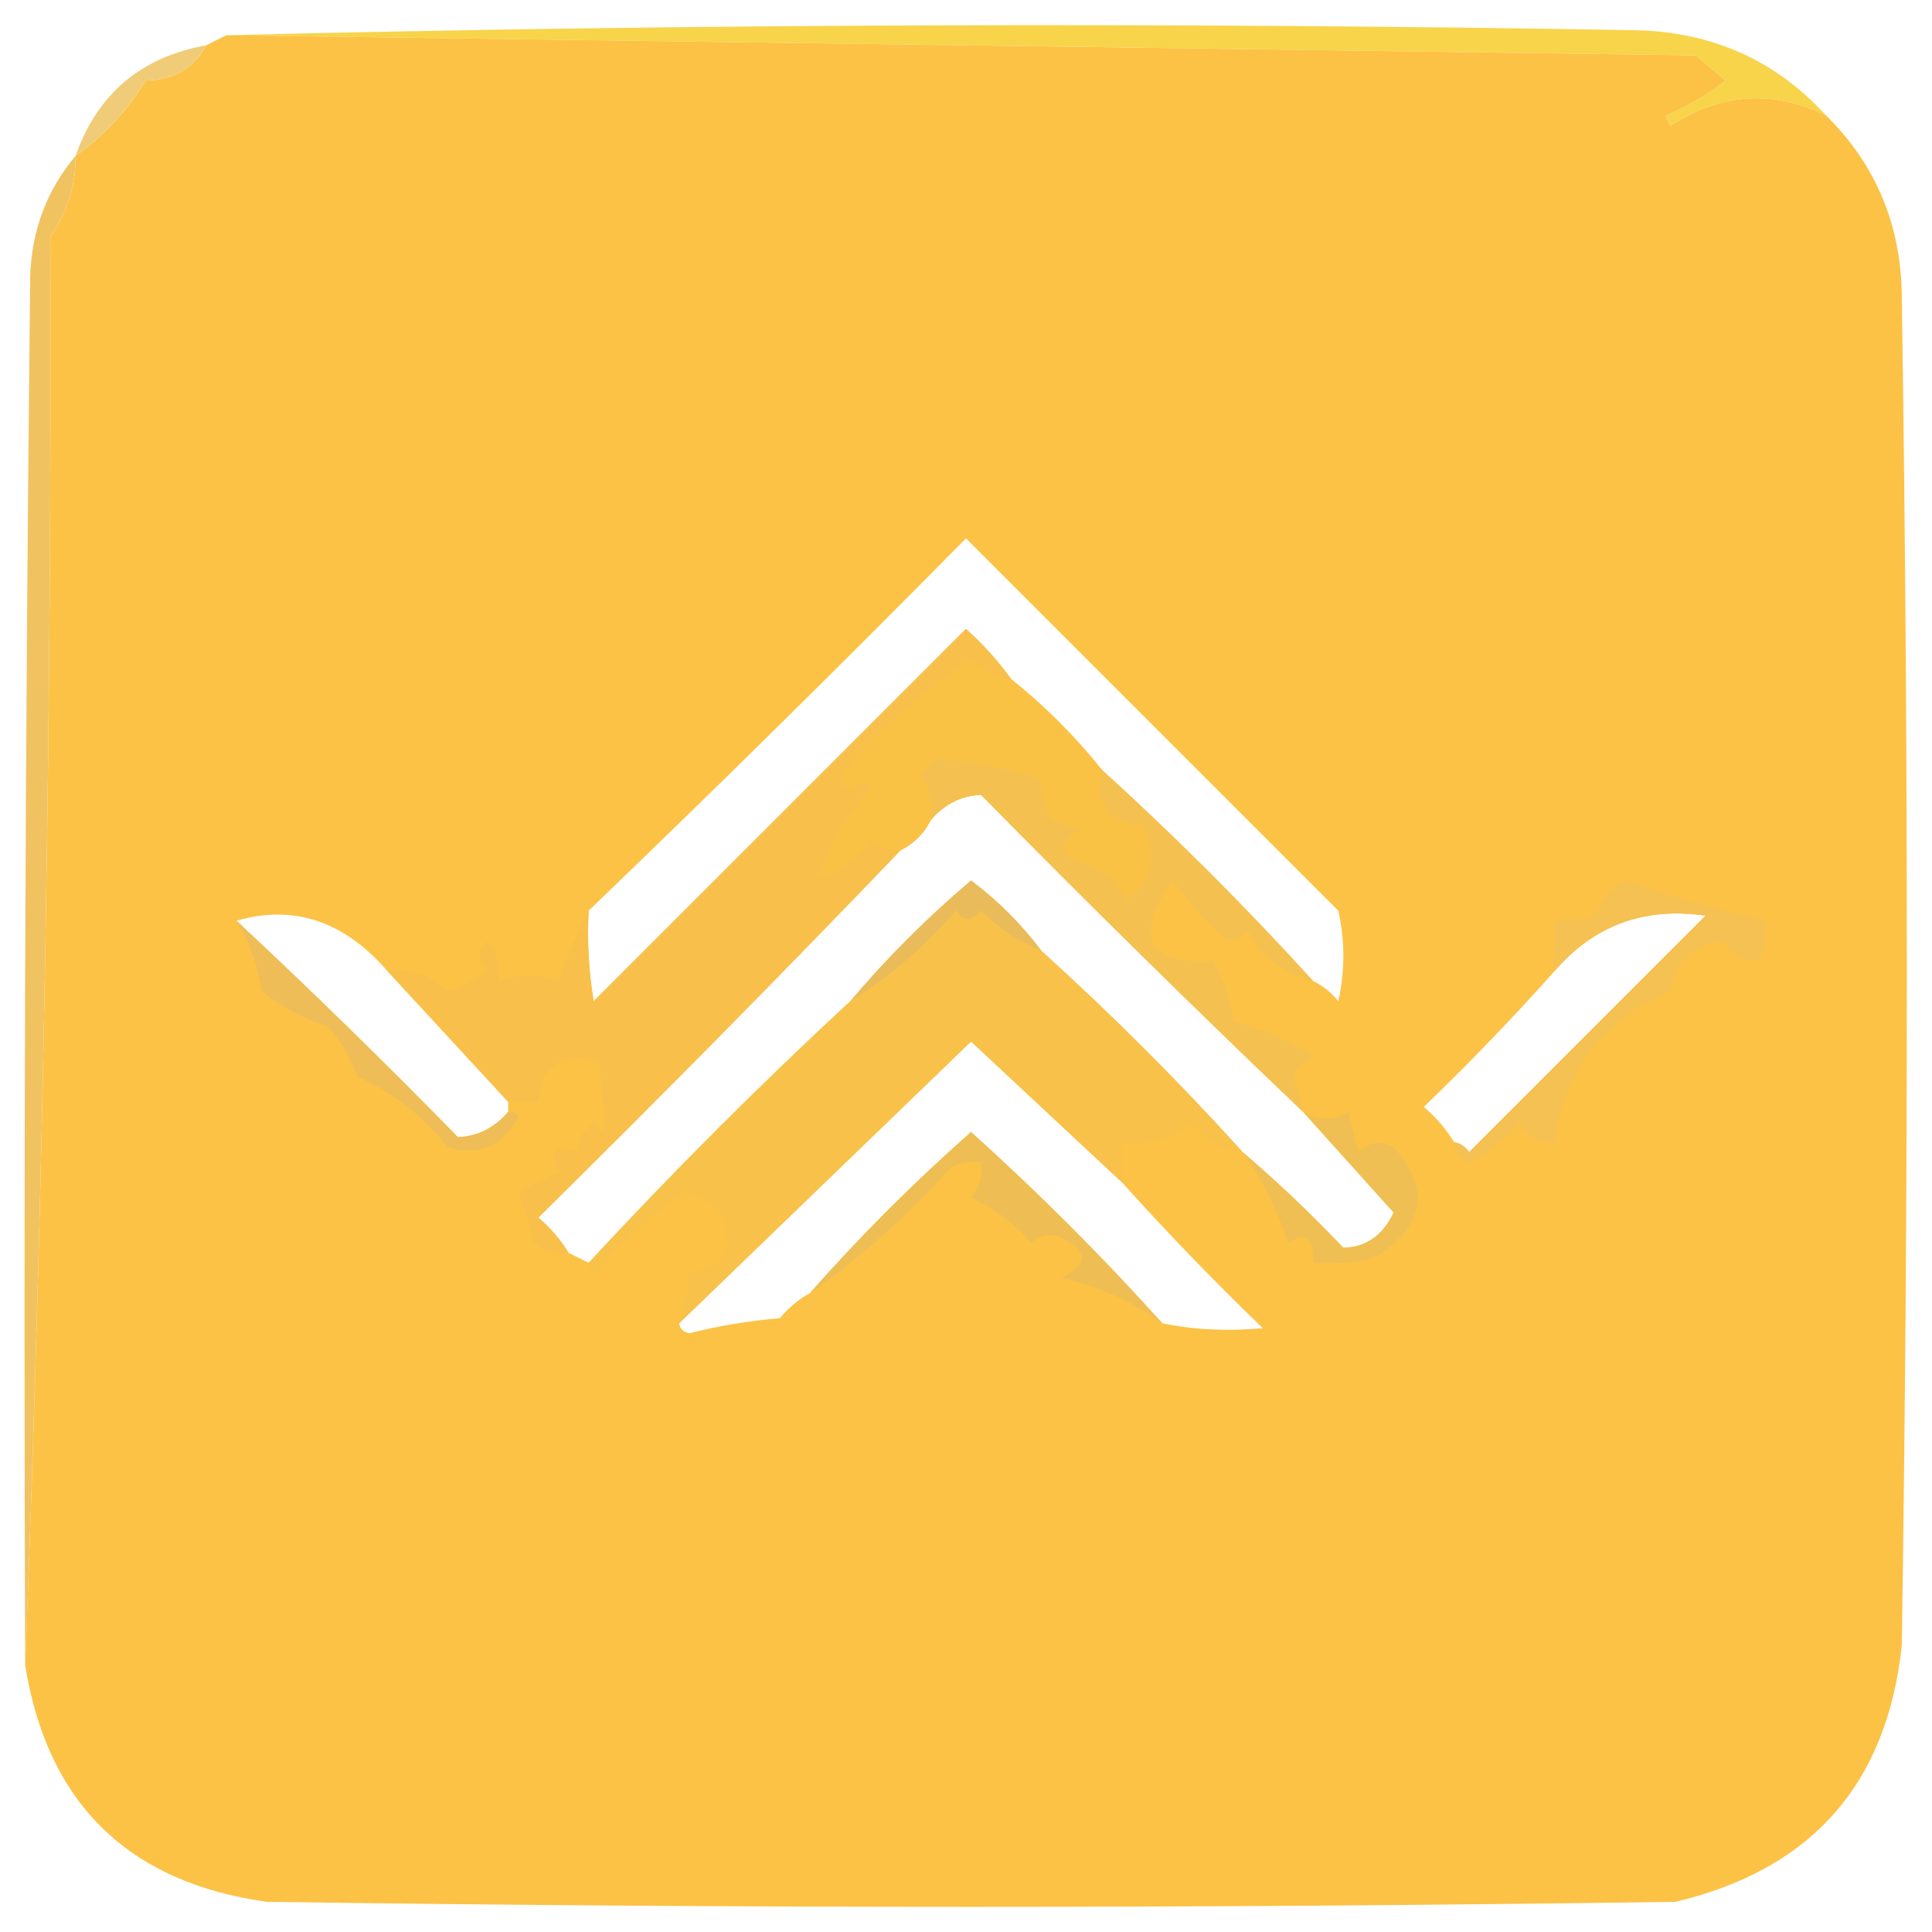 <?xml version="1.0" encoding="UTF-8"?> <svg xmlns="http://www.w3.org/2000/svg" xmlns:xlink="http://www.w3.org/1999/xlink" version="1.1" width="192px" height="192px" style="shape-rendering:geometricPrecision; text-rendering:geometricPrecision; image-rendering:optimizeQuality; fill-rule:evenodd; clip-rule:evenodd"><g><path style="opacity:0.952" fill="#f7d242" d="M 181.5,11.5 C 176.251,8.893 171.084,9.226 166,12.5C 165.833,12.167 165.667,11.833 165.5,11.5C 167.655,10.59 169.655,9.423 171.5,8C 170.5,7.167 169.5,6.333 168.5,5.5C 119.668,4.833 71.002,4.167 22.5,3.5C 68.986,2.36 115.653,2.194 162.5,3C 170.141,3.158 176.475,5.992 181.5,11.5 Z"></path></g><g><path style="opacity:1" fill="#fcc245" d="M 22.5,3.5 C 71.002,4.167 119.668,4.833 168.5,5.5C 169.5,6.333 170.5,7.167 171.5,8C 169.655,9.423 167.655,10.59 165.5,11.5C 165.667,11.833 165.833,12.167 166,12.5C 171.084,9.226 176.251,8.893 181.5,11.5C 186.441,16.393 188.941,22.393 189,29.5C 189.667,74.167 189.667,118.833 189,163.5C 187.542,177.294 180.042,185.794 166.5,189C 119.833,189.667 73.167,189.667 26.5,189C 12.726,187.059 4.726,179.226 2.5,165.5C 4.33,118.511 5.163,71.177 5,23.5C 6.707,21.091 7.54,18.424 7.5,15.5C 10.334,13.498 12.667,10.998 14.5,8C 17.277,7.939 19.277,6.772 20.5,4.5C 21.167,4.167 21.833,3.833 22.5,3.5 Z M 130.5,97.5 C 123.833,90.167 116.833,83.167 109.5,76.5C 106.833,73.167 103.833,70.167 100.5,67.5C 99.207,65.704 97.707,64.037 96,62.5C 83.667,74.833 71.333,87.167 59,99.5C 58.502,96.518 58.335,93.518 58.5,90.5C 71.132,78.369 83.632,66.035 96,53.5C 108.333,65.833 120.667,78.167 133,90.5C 133.667,93.5 133.667,96.5 133,99.5C 132.292,98.62 131.458,97.953 130.5,97.5 Z M 129.5,110.5 C 132.478,113.813 135.478,117.147 138.5,120.5C 137.418,122.784 135.752,123.95 133.5,124C 130.297,120.629 126.964,117.462 123.5,114.5C 117.167,107.5 110.5,100.833 103.5,94.5C 101.521,91.854 99.188,89.521 96.5,87.5C 92.146,91.188 88.146,95.188 84.5,99.5C 75.5,107.833 66.833,116.5 58.5,125.5C 57.833,125.167 57.167,124.833 56.5,124.5C 55.71,123.206 54.71,122.039 53.5,121C 65.702,108.965 77.702,96.799 89.5,84.5C 90.833,83.833 91.833,82.833 92.5,81.5C 93.898,79.891 95.565,79.058 97.5,79C 108.035,89.702 118.702,100.202 129.5,110.5 Z M 23.5,91.5 C 29.188,89.861 34.188,91.528 38.5,96.5C 42.5,100.833 46.5,105.167 50.5,109.5C 50.5,109.833 50.5,110.167 50.5,110.5C 49.102,112.109 47.435,112.942 45.5,113C 38.298,105.631 30.965,98.464 23.5,91.5 Z M 144.5,113.5 C 143.71,112.206 142.71,111.039 141.5,110C 146.037,105.631 150.37,101.131 154.5,96.5C 158.424,91.945 163.424,90.112 169.5,91C 161.667,98.833 153.833,106.667 146,114.5C 145.617,113.944 145.117,113.611 144.5,113.5 Z M 111.5,117.5 C 115.963,122.465 120.63,127.298 125.5,132C 121.889,132.314 118.556,132.147 115.5,131.5C 109.521,124.854 103.188,118.521 96.5,112.5C 90.812,117.521 85.479,122.854 80.5,128.5C 79.373,129.122 78.373,129.955 77.5,131C 74.443,131.256 71.443,131.756 68.5,132.5C 67.893,132.376 67.56,132.043 67.5,131.5C 77.146,122.188 86.813,112.855 96.5,103.5C 101.52,108.188 106.52,112.855 111.5,117.5 Z"></path></g><g><path style="opacity:1" fill="#f1cc78" d="M 20.5,4.5 C 19.277,6.772 17.277,7.939 14.5,8C 12.667,10.998 10.334,13.498 7.5,15.5C 9.676,9.327 14.009,5.66 20.5,4.5 Z"></path></g><g><path style="opacity:1" fill="#f1c260" d="M 7.5,15.5 C 7.54,18.424 6.707,21.091 5,23.5C 5.163,71.177 4.33,118.511 2.5,165.5C 2.333,119.499 2.5,73.499 3,27.5C 3.141,22.902 4.641,18.902 7.5,15.5 Z"></path></g><g><path style="opacity:1" fill="#fac245" d="M 100.5,67.5 C 103.833,70.167 106.833,73.167 109.5,76.5C 108.79,79.859 110.124,81.693 113.5,82C 115.054,84.897 114.554,87.397 112,89.5C 110.913,87.248 109.079,85.915 106.5,85.5C 105.282,84.197 105.615,83.197 107.5,82.5C 106.603,82.331 105.603,81.998 104.5,81.5C 103.754,80.264 103.421,78.93 103.5,77.5C 99.929,76.295 96.429,75.628 93,75.5C 92.5,76 92,76.5 91.5,77C 92.38,78.356 92.713,79.856 92.5,81.5C 91.833,82.833 90.833,83.833 89.5,84.5C 88.417,84.461 87.417,84.127 86.5,83.5C 85.124,85.424 83.457,86.59 81.5,87C 82.537,83.797 84.203,80.963 86.5,78.5C 86.062,77.494 85.396,77.494 84.5,78.5C 83.479,77.998 83.312,77.332 84,76.5C 87.722,72.275 91.888,68.608 96.5,65.5C 97.622,66.63 98.956,67.297 100.5,67.5 Z"></path></g><g><path style="opacity:1" fill="#f4c050" d="M 109.5,76.5 C 116.833,83.167 123.833,90.167 130.5,97.5C 127.635,96.809 125.468,95.142 124,92.5C 123.282,93.451 122.449,93.617 121.5,93C 119.649,91.316 117.982,89.483 116.5,87.5C 112.653,93.179 113.986,95.845 120.5,95.5C 121.72,97.581 122.386,99.581 122.5,101.5C 125.408,102.189 128.075,103.355 130.5,105C 129.572,105.388 128.905,106.055 128.5,107C 128.989,108.138 129.322,109.305 129.5,110.5C 118.702,100.202 108.035,89.702 97.5,79C 95.565,79.058 93.898,79.891 92.5,81.5C 92.713,79.856 92.38,78.356 91.5,77C 92,76.5 92.5,76 93,75.5C 96.429,75.628 99.929,76.295 103.5,77.5C 103.421,78.93 103.754,80.264 104.5,81.5C 105.603,81.998 106.603,82.331 107.5,82.5C 105.615,83.197 105.282,84.197 106.5,85.5C 109.079,85.915 110.913,87.248 112,89.5C 114.554,87.397 115.054,84.897 113.5,82C 110.124,81.693 108.79,79.859 109.5,76.5 Z"></path></g><g><path style="opacity:1" fill="#eabb5b" d="M 103.5,94.5 C 101.264,93.611 99.264,92.278 97.5,90.5C 96.575,91.641 95.741,91.641 95,90.5C 91.902,94.107 88.402,97.107 84.5,99.5C 88.146,95.188 92.146,91.188 96.5,87.5C 99.188,89.521 101.521,91.854 103.5,94.5 Z"></path></g><g><path style="opacity:1" fill="#eebd57" d="M 23.5,91.5 C 30.965,98.464 38.298,105.631 45.5,113C 47.435,112.942 49.102,112.109 50.5,110.5C 50.938,110.435 51.272,110.601 51.5,111C 49.93,113.927 47.596,114.927 44.5,114C 42.072,110.902 39.072,108.569 35.5,107C 34.87,105.108 33.87,103.441 32.5,102C 30.099,101.205 27.932,100.038 26,98.5C 25.616,95.94 24.783,93.606 23.5,91.5 Z"></path></g><g><path style="opacity:1" fill="#f8c04a" d="M 100.5,67.5 C 98.956,67.297 97.622,66.63 96.5,65.5C 91.888,68.608 87.722,72.275 84,76.5C 83.312,77.332 83.479,77.998 84.5,78.5C 85.396,77.494 86.062,77.494 86.5,78.5C 84.203,80.963 82.537,83.797 81.5,87C 83.457,86.59 85.124,85.424 86.5,83.5C 87.417,84.127 88.417,84.461 89.5,84.5C 77.702,96.799 65.702,108.965 53.5,121C 54.71,122.039 55.71,123.206 56.5,124.5C 55.178,124.67 54.011,124.337 53,123.5C 52.654,121.782 52.154,120.115 51.5,118.5C 52.833,117.833 54.167,117.167 55.5,116.5C 54.5,114.167 55.167,113.5 57.5,114.5C 57.296,113.471 57.796,112.471 59,111.5C 59.333,111.833 59.667,112.167 60,112.5C 60.018,110.203 59.851,107.869 59.5,105.5C 55.759,104.599 53.759,105.932 53.5,109.5C 52.5,109.5 51.5,109.5 50.5,109.5C 46.5,105.167 42.5,100.833 38.5,96.5C 40.827,96.247 42.827,96.914 44.5,98.5C 45.931,98.023 47.264,97.357 48.5,96.5C 47.41,95.391 47.41,94.391 48.5,93.5C 49.429,94.689 49.762,96.022 49.5,97.5C 51.584,96.752 53.584,96.752 55.5,97.5C 56.359,95 57.359,92.667 58.5,90.5C 58.335,93.518 58.502,96.518 59,99.5C 71.333,87.167 83.667,74.833 96,62.5C 97.707,64.037 99.207,65.704 100.5,67.5 Z"></path></g><g><path style="opacity:1" fill="#f8c14a" d="M 103.5,94.5 C 110.5,100.833 117.167,107.5 123.5,114.5C 121.362,114.297 119.695,113.297 118.5,111.5C 116.49,113.171 114.157,113.838 111.5,113.5C 111.5,114.833 111.5,116.167 111.5,117.5C 106.52,112.855 101.52,108.188 96.5,103.5C 86.813,112.855 77.146,122.188 67.5,131.5C 68.038,129.883 68.371,128.216 68.5,126.5C 72.139,125.888 73.139,123.888 71.5,120.5C 70.562,119.447 69.395,118.78 68,118.5C 64.714,120.782 61.714,123.449 59,126.5C 58.601,126.272 58.435,125.938 58.5,125.5C 66.833,116.5 75.5,107.833 84.5,99.5C 88.402,97.107 91.902,94.107 95,90.5C 95.741,91.641 96.575,91.641 97.5,90.5C 99.264,92.278 101.264,93.611 103.5,94.5 Z"></path></g><g><path style="opacity:1" fill="#f4c152" d="M 144.5,113.5 C 145.117,113.611 145.617,113.944 146,114.5C 153.833,106.667 161.667,98.833 169.5,91C 163.424,90.112 158.424,91.945 154.5,96.5C 154.5,94.833 154.5,93.167 154.5,91.5C 155.873,91.657 157.207,91.49 158.5,91C 159.155,89.513 160.155,88.347 161.5,87.5C 166.099,89.108 170.766,90.441 175.5,91.5C 175.711,96.087 174.211,96.754 171,93.5C 168.249,93.946 166.582,95.613 166,98.5C 159.331,101.335 155.497,106.335 154.5,113.5C 152.876,113.64 151.71,112.973 151,111.5C 149.611,113.227 147.944,114.561 146,115.5C 144.97,115.164 144.47,114.497 144.5,113.5 Z"></path></g><g><path style="opacity:1" fill="#eebd53" d="M 115.5,131.5 C 112.554,129.343 109.221,127.843 105.5,127C 108.167,125.667 108.167,124.333 105.5,123C 104.451,122.508 103.451,122.674 102.5,123.5C 100.798,121.586 98.798,120.086 96.5,119C 97.337,117.989 97.67,116.822 97.5,115.5C 96.448,115.351 95.448,115.517 94.5,116C 90.24,120.768 85.573,124.934 80.5,128.5C 85.479,122.854 90.812,117.521 96.5,112.5C 103.188,118.521 109.521,124.854 115.5,131.5 Z"></path></g><g><path style="opacity:1" fill="#efbf54" d="M 129.5,110.5 C 131.086,111.413 132.586,111.413 134,110.5C 134.333,111.833 134.667,113.167 135,114.5C 136.049,113.483 137.216,113.316 138.5,114C 142.273,118.216 141.607,121.883 136.5,125C 134.527,125.495 132.527,125.662 130.5,125.5C 130.646,123.058 129.813,122.391 128,123.5C 126.952,120.244 125.452,117.244 123.5,114.5C 126.964,117.462 130.297,120.629 133.5,124C 135.752,123.95 137.418,122.784 138.5,120.5C 135.478,117.147 132.478,113.813 129.5,110.5 Z"></path></g></svg> 